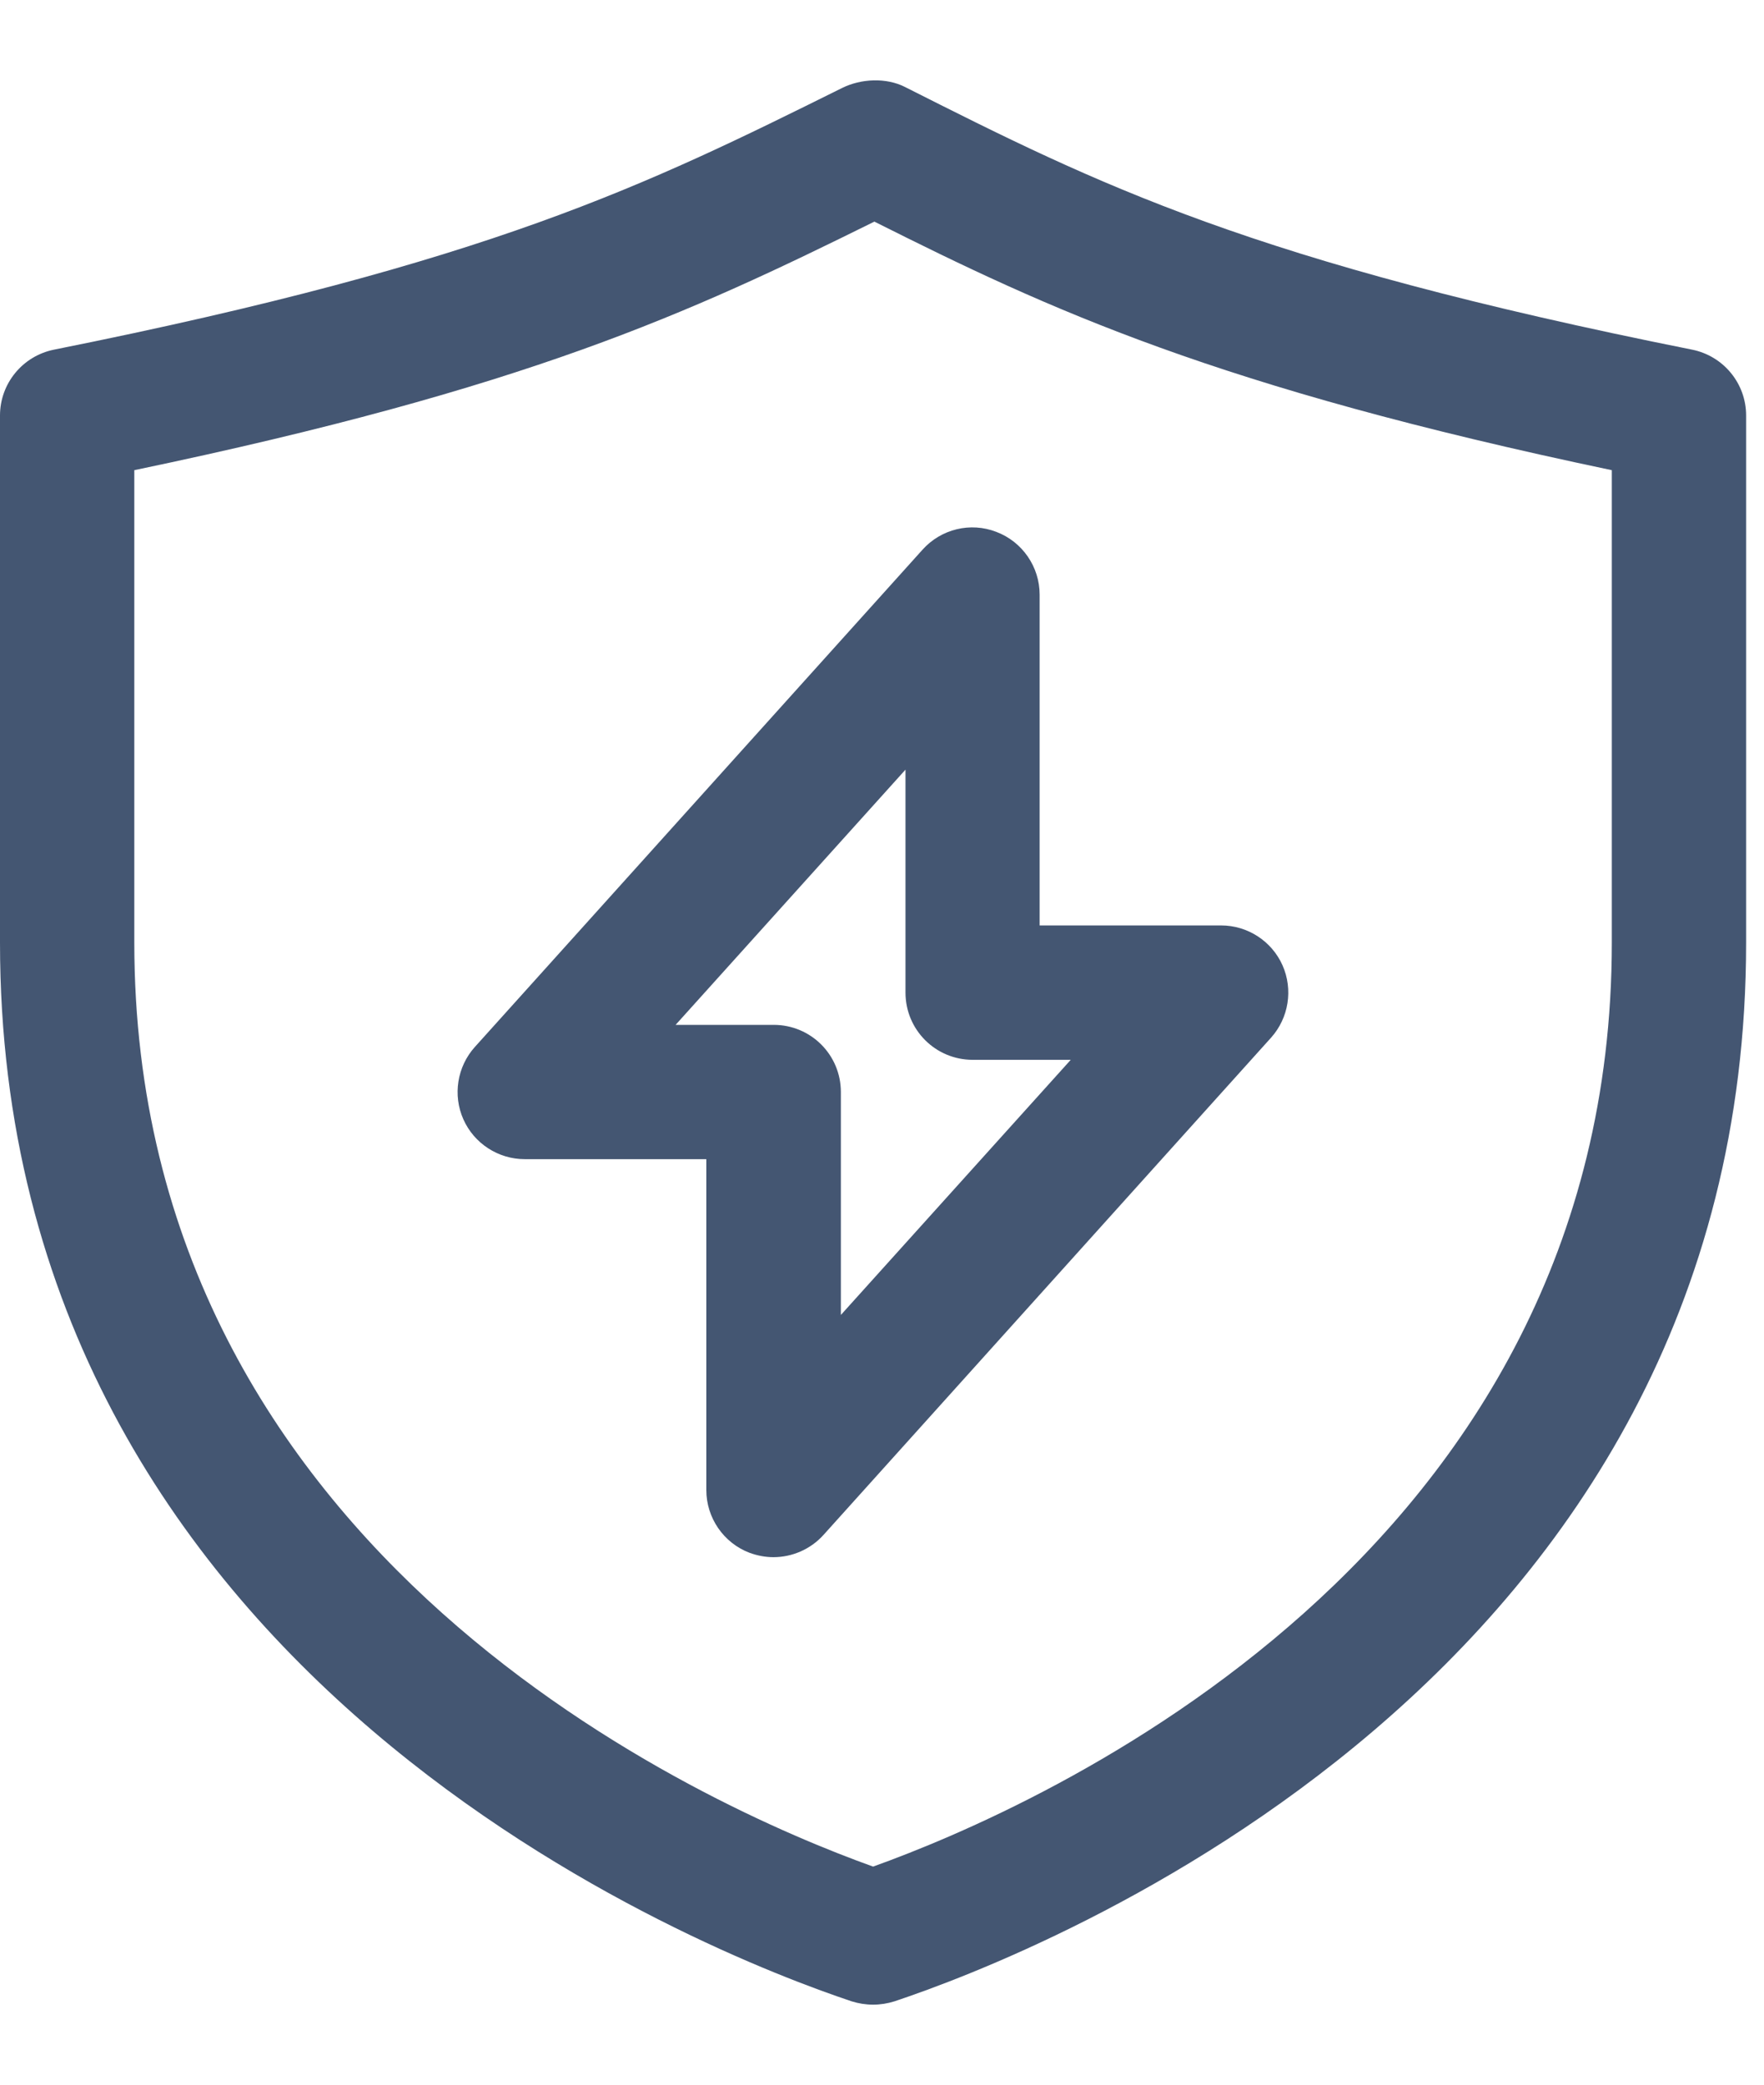 <?xml version="1.0" encoding="UTF-8"?> <svg xmlns="http://www.w3.org/2000/svg" width="22" height="26" viewBox="0 0 22 26" fill="none"><path d="M21.104 4.361C15.601 3.261 13.697 2.301 11.285 1.084C11.051 0.966 10.738 0.98 10.501 1.098C8.055 2.312 6.123 3.27 0.673 4.361C0.282 4.44 0 4.783 0 5.182V11.757C0 20.954 8.851 24.369 10.623 24.961C10.71 24.988 10.799 25.002 10.889 25.002C10.978 25.002 11.067 24.988 11.154 24.961C12.93 24.369 21.777 20.951 21.777 11.757V5.182C21.777 4.783 21.495 4.44 21.104 4.361ZM20.102 11.757C20.102 19.424 12.935 22.546 10.889 23.28C8.842 22.546 1.675 19.424 1.675 11.757V5.864C6.572 4.842 8.585 3.912 10.905 2.764C13.086 3.859 15.163 4.828 20.102 5.864V11.757ZM5.779 13.96C5.913 14.262 6.215 14.457 6.544 14.457H8.809V18.584C8.809 18.93 9.024 19.243 9.347 19.366C9.445 19.402 9.546 19.421 9.646 19.421C9.878 19.421 10.107 19.324 10.269 19.145L15.853 12.941C16.073 12.695 16.129 12.341 15.995 12.039C15.861 11.738 15.56 11.542 15.23 11.542H12.966V7.416C12.966 7.07 12.751 6.757 12.427 6.634C12.103 6.508 11.737 6.598 11.506 6.855L5.922 13.058C5.701 13.304 5.645 13.659 5.779 13.96ZM11.293 9.599V12.38C11.293 12.844 11.668 13.218 12.131 13.218H13.354L10.487 16.4V13.62C10.487 13.156 10.113 12.782 9.649 12.782H8.426L11.293 9.599Z" fill="#445672"></path></svg> 